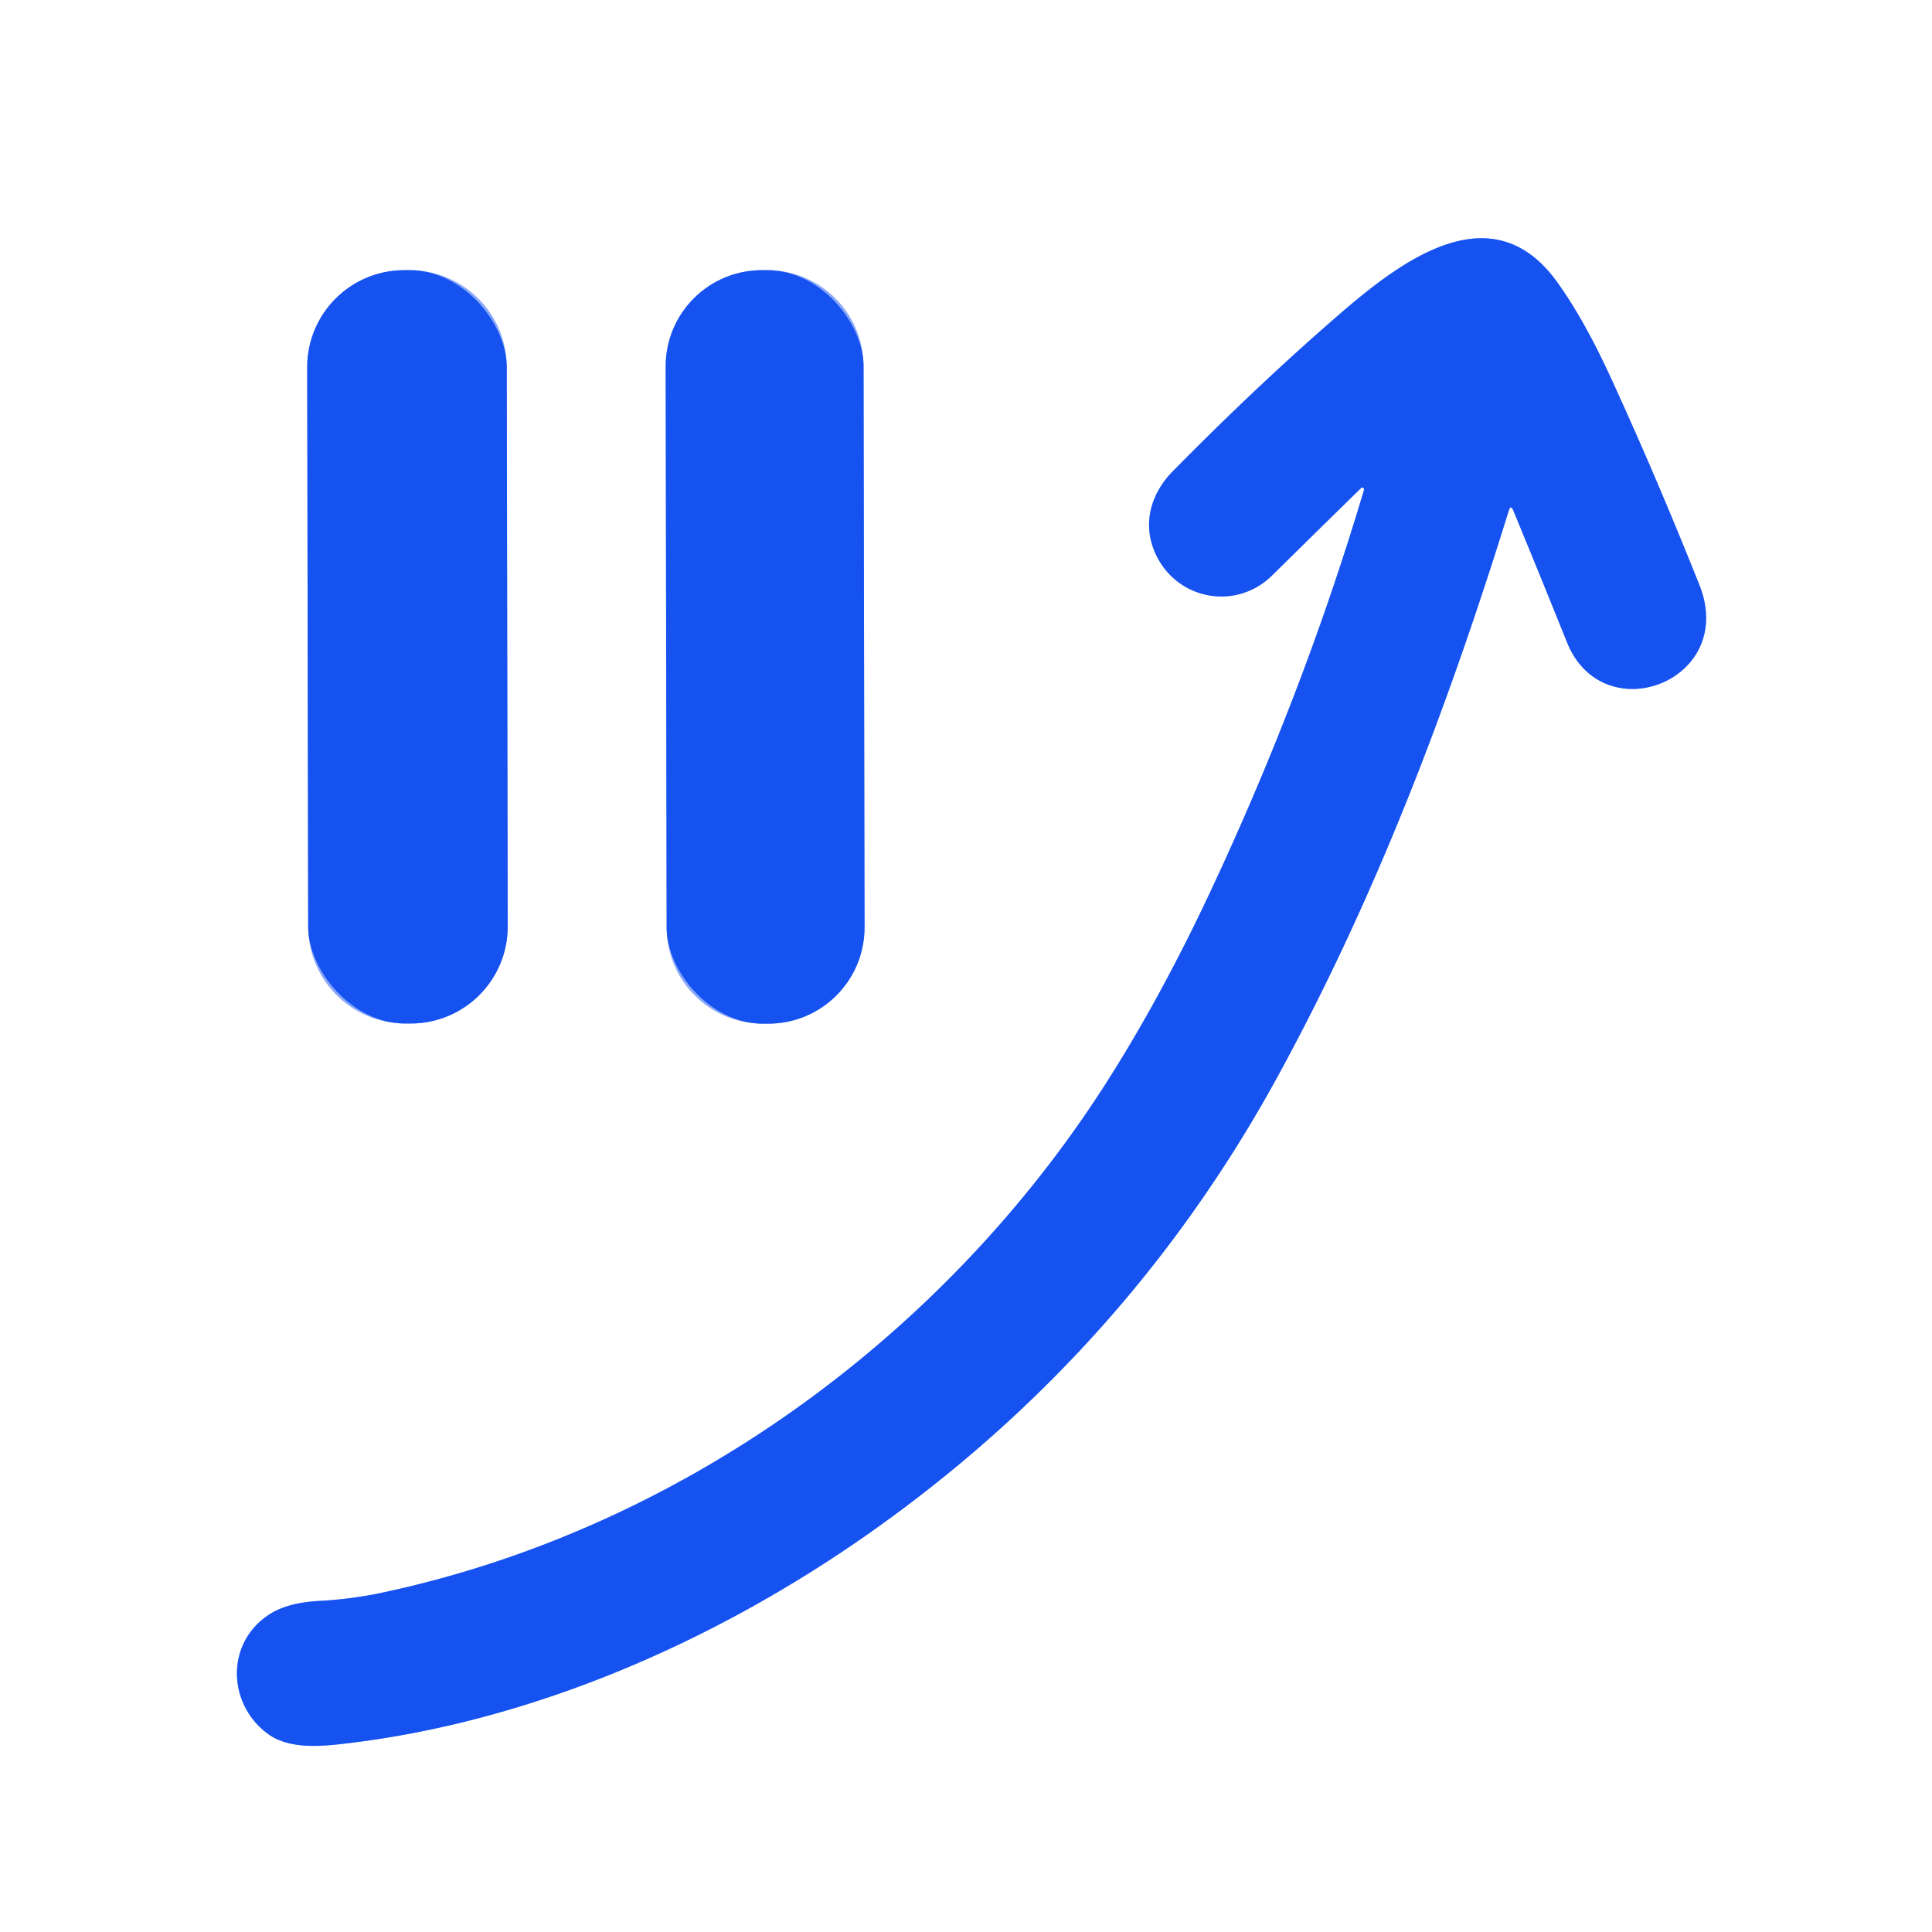 <?xml version="1.0" encoding="UTF-8" standalone="no"?>
<!DOCTYPE svg PUBLIC "-//W3C//DTD SVG 1.1//EN" "http://www.w3.org/Graphics/SVG/1.1/DTD/svg11.dtd">
<svg xmlns="http://www.w3.org/2000/svg" version="1.1" viewBox="0.00 0.00 256.00 256.00">
<rect x="0.00" y="0.00" width="256.00" height="256.00" fill="#333333" stroke="none"/>
<g stroke-width="2.00" fill="none" stroke-linecap="butt">
<path stroke="#8ba9f8" vector-effect="non-scaling-stroke" d="
  M 180.35 64.67
  A 0.24 0.24 0.0 0 1 180.74 64.91
  Q 172.76 91.75 160.40 118.11
  Q 153.81 132.17 146.57 143.51
  C 125.20 176.96 90.38 202.54 50.77 211.01
  Q 46.57 211.91 42.35 212.13
  Q 38.18 212.35 35.80 213.85
  C 29.88 217.57 30.08 225.76 35.49 229.74
  C 38.08 231.64 41.85 231.46 44.87 231.13
  C 70.10 228.37 94.99 217.51 115.92 202.63
  Q 149.69 178.62 169.44 142.37
  C 182.41 118.58 191.86 93.63 199.91 67.69
  Q 200.18 66.81 200.53 67.66
  Q 204.07 76.24 207.64 85.11
  C 212.42 97.01 230.25 90.22 225.17 77.49
  Q 219.33 62.86 213.39 49.95
  Q 209.86 42.28 206.33 37.38
  C 197.38 24.93 184.75 35.29 176.54 42.46
  Q 166.23 51.45 155.43 62.42
  C 152.50 65.38 151.31 69.40 153.11 73.36
  C 155.91 79.49 163.77 80.98 168.58 76.23
  Q 174.50 70.39 180.35 64.67"
/>
<path stroke="#8ba9f8" vector-effect="non-scaling-stroke" d="
  M 67.145 48.627
  A 12.85 12.85 0.0 0 0 54.273 35.799
  L 53.533 35.801
  A 12.85 12.85 0.0 0 0 40.705 48.673
  L 40.835 122.793
  A 12.85 12.85 0.0 0 0 53.707 135.621
  L 54.447 135.619
  A 12.85 12.85 0.0 0 0 67.275 122.747
  L 67.145 48.627"
/>
<path stroke="#8ba9f8" vector-effect="non-scaling-stroke" d="
  M 114.425 48.517
  A 12.74 12.74 0.0 0 0 101.663 35.799
  L 100.923 35.801
  A 12.74 12.74 0.0 0 0 88.205 48.563
  L 88.335 122.923
  A 12.74 12.74 0.0 0 0 101.097 135.641
  L 101.837 135.639
  A 12.74 12.74 0.0 0 0 114.555 122.877
  L 114.425 48.517"
/>
</g>
<path fill="#ffffff" d="
  M 0.00 0.00
  L 256.00 0.00
  L 256.00 256.00
  L 0.00 256.00
  L 0.00 0.00
  Z
  M 180.35 64.67
  A 0.24 0.24 0.0 0 1 180.74 64.91
  Q 172.76 91.75 160.40 118.11
  Q 153.81 132.17 146.57 143.51
  C 125.20 176.96 90.38 202.54 50.77 211.01
  Q 46.57 211.91 42.35 212.13
  Q 38.18 212.35 35.80 213.85
  C 29.88 217.57 30.08 225.76 35.49 229.74
  C 38.08 231.64 41.85 231.46 44.87 231.13
  C 70.10 228.37 94.99 217.51 115.92 202.63
  Q 149.69 178.62 169.44 142.37
  C 182.41 118.58 191.86 93.63 199.91 67.69
  Q 200.18 66.81 200.53 67.66
  Q 204.07 76.24 207.64 85.11
  C 212.42 97.01 230.25 90.22 225.17 77.49
  Q 219.33 62.86 213.39 49.95
  Q 209.86 42.28 206.33 37.38
  C 197.38 24.93 184.75 35.29 176.54 42.46
  Q 166.23 51.45 155.43 62.42
  C 152.50 65.38 151.31 69.40 153.11 73.36
  C 155.91 79.49 163.77 80.98 168.58 76.23
  Q 174.50 70.39 180.35 64.67
  Z
  M 67.145 48.627
  A 12.85 12.85 0.0 0 0 54.273 35.799
  L 53.533 35.801
  A 12.85 12.85 0.0 0 0 40.705 48.673
  L 40.835 122.793
  A 12.85 12.85 0.0 0 0 53.707 135.621
  L 54.447 135.619
  A 12.85 12.85 0.0 0 0 67.275 122.747
  L 67.145 48.627
  Z
  M 114.425 48.517
  A 12.74 12.74 0.0 0 0 101.663 35.799
  L 100.923 35.801
  A 12.74 12.74 0.0 0 0 88.205 48.563
  L 88.335 122.923
  A 12.74 12.74 0.0 0 0 101.097 135.641
  L 101.837 135.639
  A 12.74 12.74 0.0 0 0 114.555 122.877
  L 114.425 48.517
  Z"
/>
<path fill="#1652f0" d="
  M 180.35 64.67
  Q 174.50 70.39 168.58 76.23
  C 163.77 80.98 155.91 79.49 153.11 73.36
  C 151.31 69.40 152.50 65.38 155.43 62.42
  Q 166.23 51.45 176.54 42.46
  C 184.75 35.29 197.38 24.93 206.33 37.38
  Q 209.86 42.28 213.39 49.95
  Q 219.33 62.86 225.17 77.49
  C 230.25 90.22 212.42 97.01 207.64 85.11
  Q 204.07 76.24 200.53 67.66
  Q 200.18 66.81 199.91 67.69
  C 191.86 93.63 182.41 118.58 169.44 142.37
  Q 149.69 178.62 115.92 202.63
  C 94.99 217.51 70.10 228.37 44.87 231.13
  C 41.85 231.46 38.08 231.64 35.49 229.74
  C 30.08 225.76 29.88 217.57 35.80 213.85
  Q 38.18 212.35 42.35 212.13
  Q 46.57 211.91 50.77 211.01
  C 90.38 202.54 125.20 176.96 146.57 143.51
  Q 153.81 132.17 160.40 118.11
  Q 172.76 91.75 180.74 64.91
  A 0.24 0.24 0.0 0 0 180.35 64.67
  Z"
/>
<rect fill="#1652f0" x="-13.22" y="-49.91" transform="translate(53.99,85.71) rotate(-0.1)" width="26.44" height="99.82" rx="12.85"/>
<rect fill="#1652f0" x="-13.11" y="-49.92" transform="translate(101.38,85.72) rotate(-0.1)" width="26.22" height="99.84" rx="12.74"/>
</svg>
